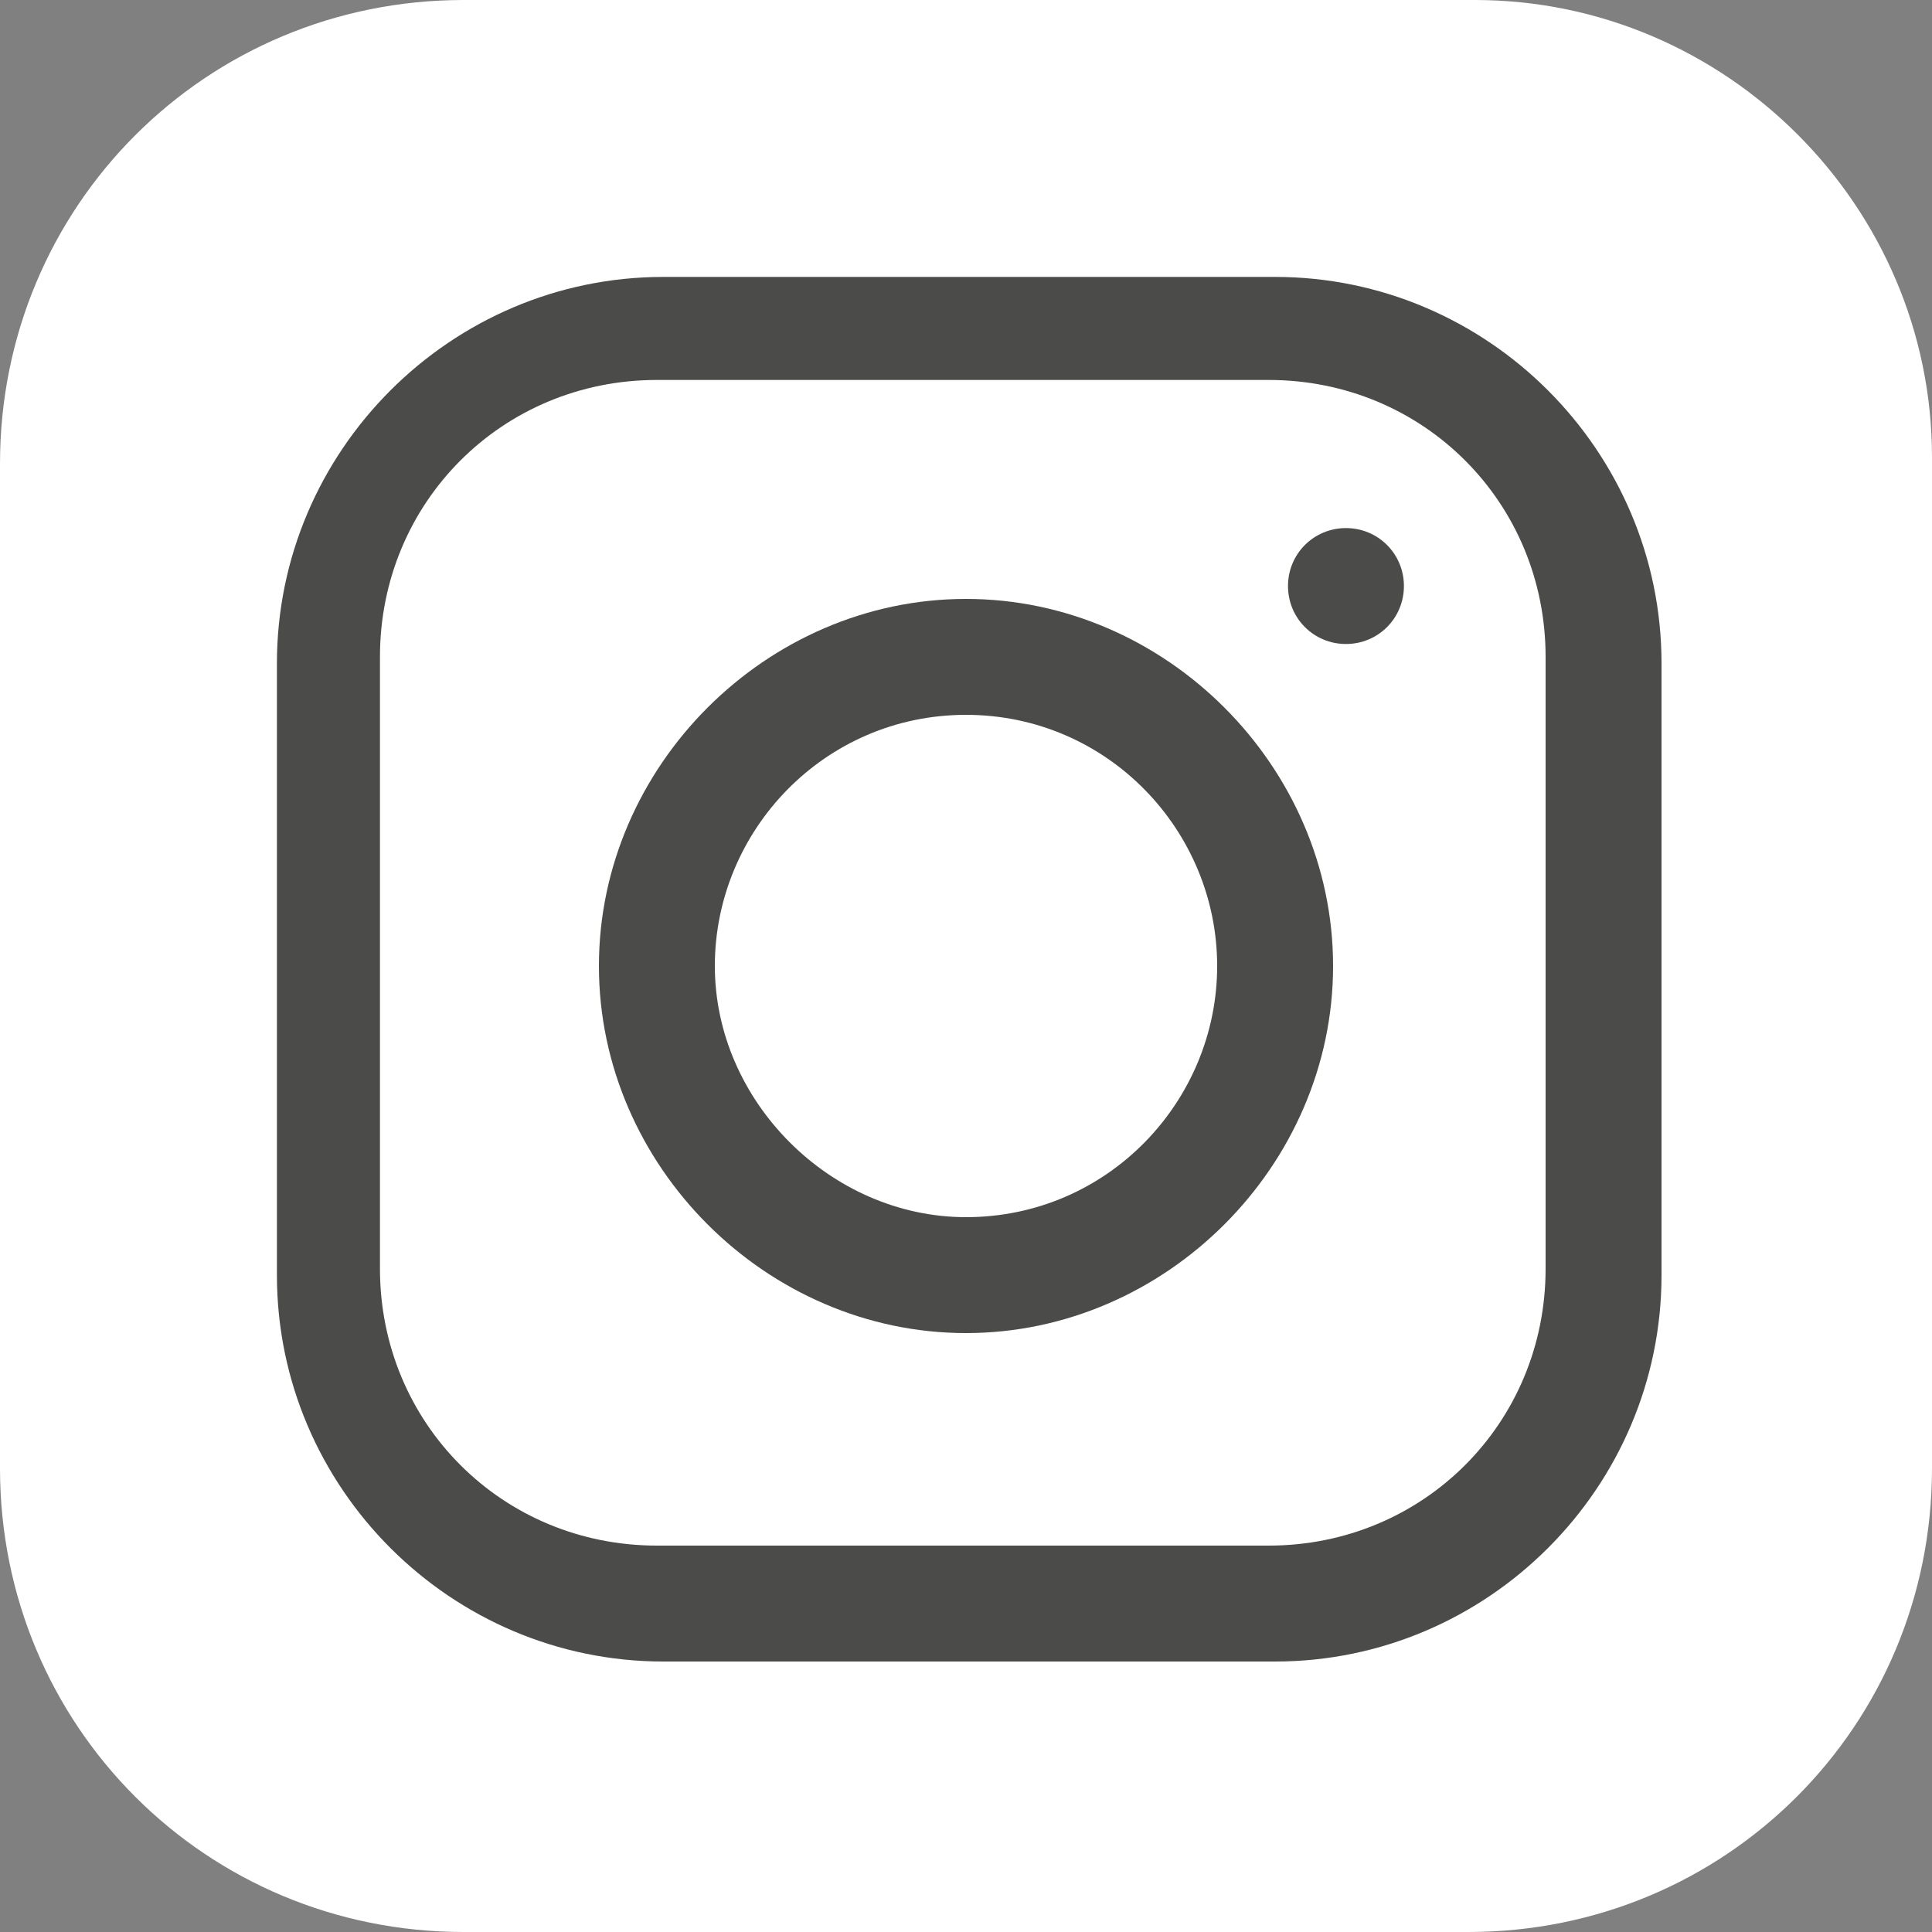 <?xml version="1.0" encoding="UTF-8"?>
<svg xmlns="http://www.w3.org/2000/svg" width="21" height="21" viewBox="0 0 21 21" fill="none">
  <rect x="0" y="0" width="21" height="21" fill="#808080" stroke="none"/>
  <g clip-path="url(#clip0_72_4783)">
    <path d="M0 5.04V15.96C0 18.76 2.24 21 5.04 21H15.96C18.76 21 21 18.76 21 15.96V4.97C21 2.24 18.76 0 16.03 0H5.04C2.24 0 0 2.24 0 5.04Z" fill="white"></path>
    <path d="M13.86 18.06H7.21C4.9 18.06 3.01 16.17 3.01 13.86V7.21C3.01 4.9 4.9 3.01 7.21 3.01H13.86C16.17 3.01 18.06 4.9 18.06 7.21V13.86C18.06 16.17 16.17 18.06 13.86 18.06ZM7.14 4.13C5.46 4.13 4.13 5.46 4.13 7.14V13.79C4.13 15.47 5.46 16.8 7.14 16.8H13.79C15.47 16.8 16.8 15.47 16.8 13.79V7.14C16.8 5.46 15.47 4.13 13.79 4.13H7.14Z" fill="#4B4B49"></path>
    <path d="M10.5 14.49C8.33 14.49 6.51 12.67 6.51 10.5C6.51 8.33 8.33 6.51 10.5 6.51C12.67 6.51 14.49 8.33 14.49 10.5C14.49 12.67 12.67 14.49 10.5 14.49ZM10.5 7.77C8.96 7.77 7.77 9.03 7.77 10.5C7.77 11.97 9.03 13.23 10.5 13.23C12.04 13.23 13.23 11.97 13.23 10.5C13.23 9.03 12.04 7.77 10.5 7.77Z" fill="#4B4B49"></path>
    <path d="M14.63 7C14.28 7 14 6.72 14 6.37C14 6.02 14.28 5.74 14.63 5.74C14.98 5.74 15.26 6.02 15.26 6.37C15.26 6.72 14.98 7 14.63 7Z" fill="#4B4B49"></path>
  </g>
  <defs>
    <clipPath id="clip0_72_4783">
      <rect width="21" height="21" fill="white"></rect>
    </clipPath>
  </defs>
</svg>
